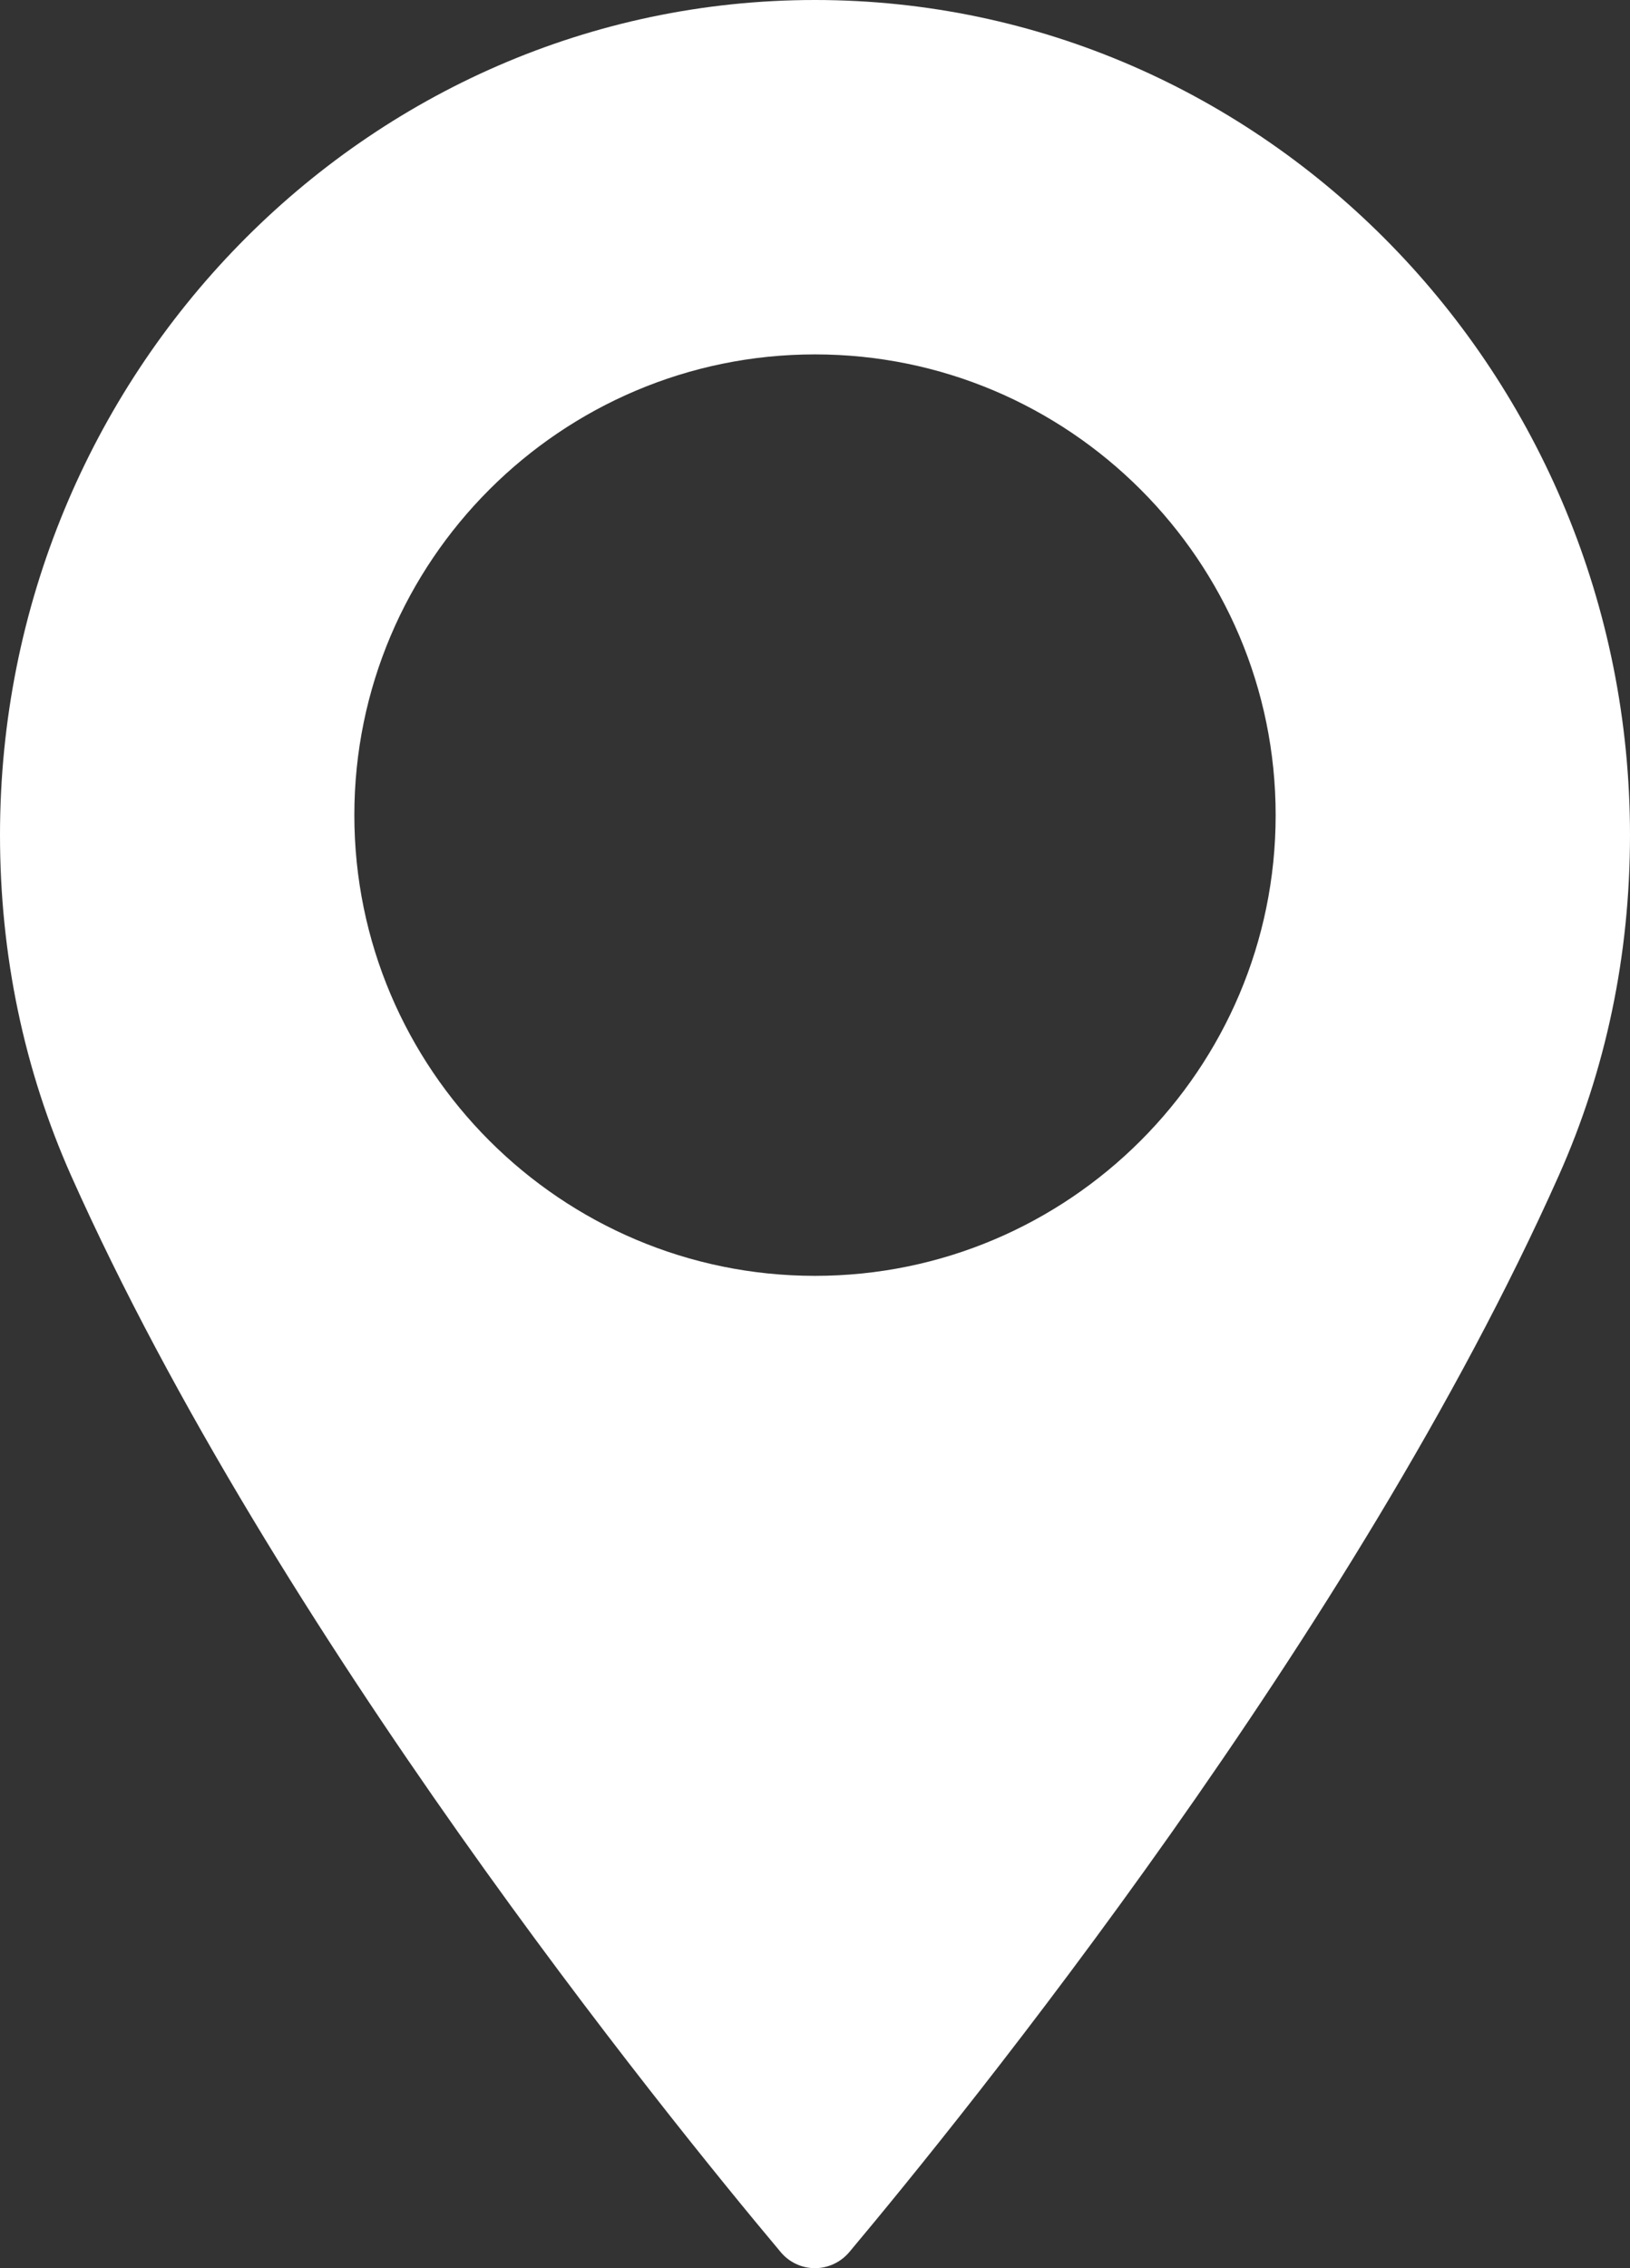 <?xml version="1.0" encoding="UTF-8"?>
<svg width="23px" height="32px" viewBox="0 0 23 32" version="1.1" xmlns="http://www.w3.org/2000/svg" xmlns:xlink="http://www.w3.org/1999/xlink">
    <rect x="0" y="0" width="23" height="32" fill="#333333" stroke="none"/>
    <!-- Generator: Sketch 63 (92445) - https://sketch.com -->
    <title>Fill 1</title>
    <desc>Created with Sketch.</desc>
    <g id="Page-1" stroke="none" stroke-width="1" fill="none" fill-rule="evenodd">
        <path d="M11.499,0 C5.159,0 0,5.285 0,11.78 C0,13.475 0.339,15.093 1.005,16.59 C3.88,23.034 9.394,29.84 11.015,31.772 C11.135,31.917 11.313,32 11.499,32 C11.686,32 11.863,31.917 11.985,31.772 C13.605,29.84 19.118,23.036 21.993,16.59 C22.661,15.093 23,13.475 23,11.78 C22.998,5.285 17.84,0 11.499,0 Z M11.5,18 C7.916,18 5,15.084 5,11.5 C5,7.916 7.916,5 11.5,5 C15.084,5 18,7.916 18,11.5 C18,15.084 15.084,18 11.5,18 Z" id="Fill-1" fill="#FFFFFF"></path>
    </g>
</svg>